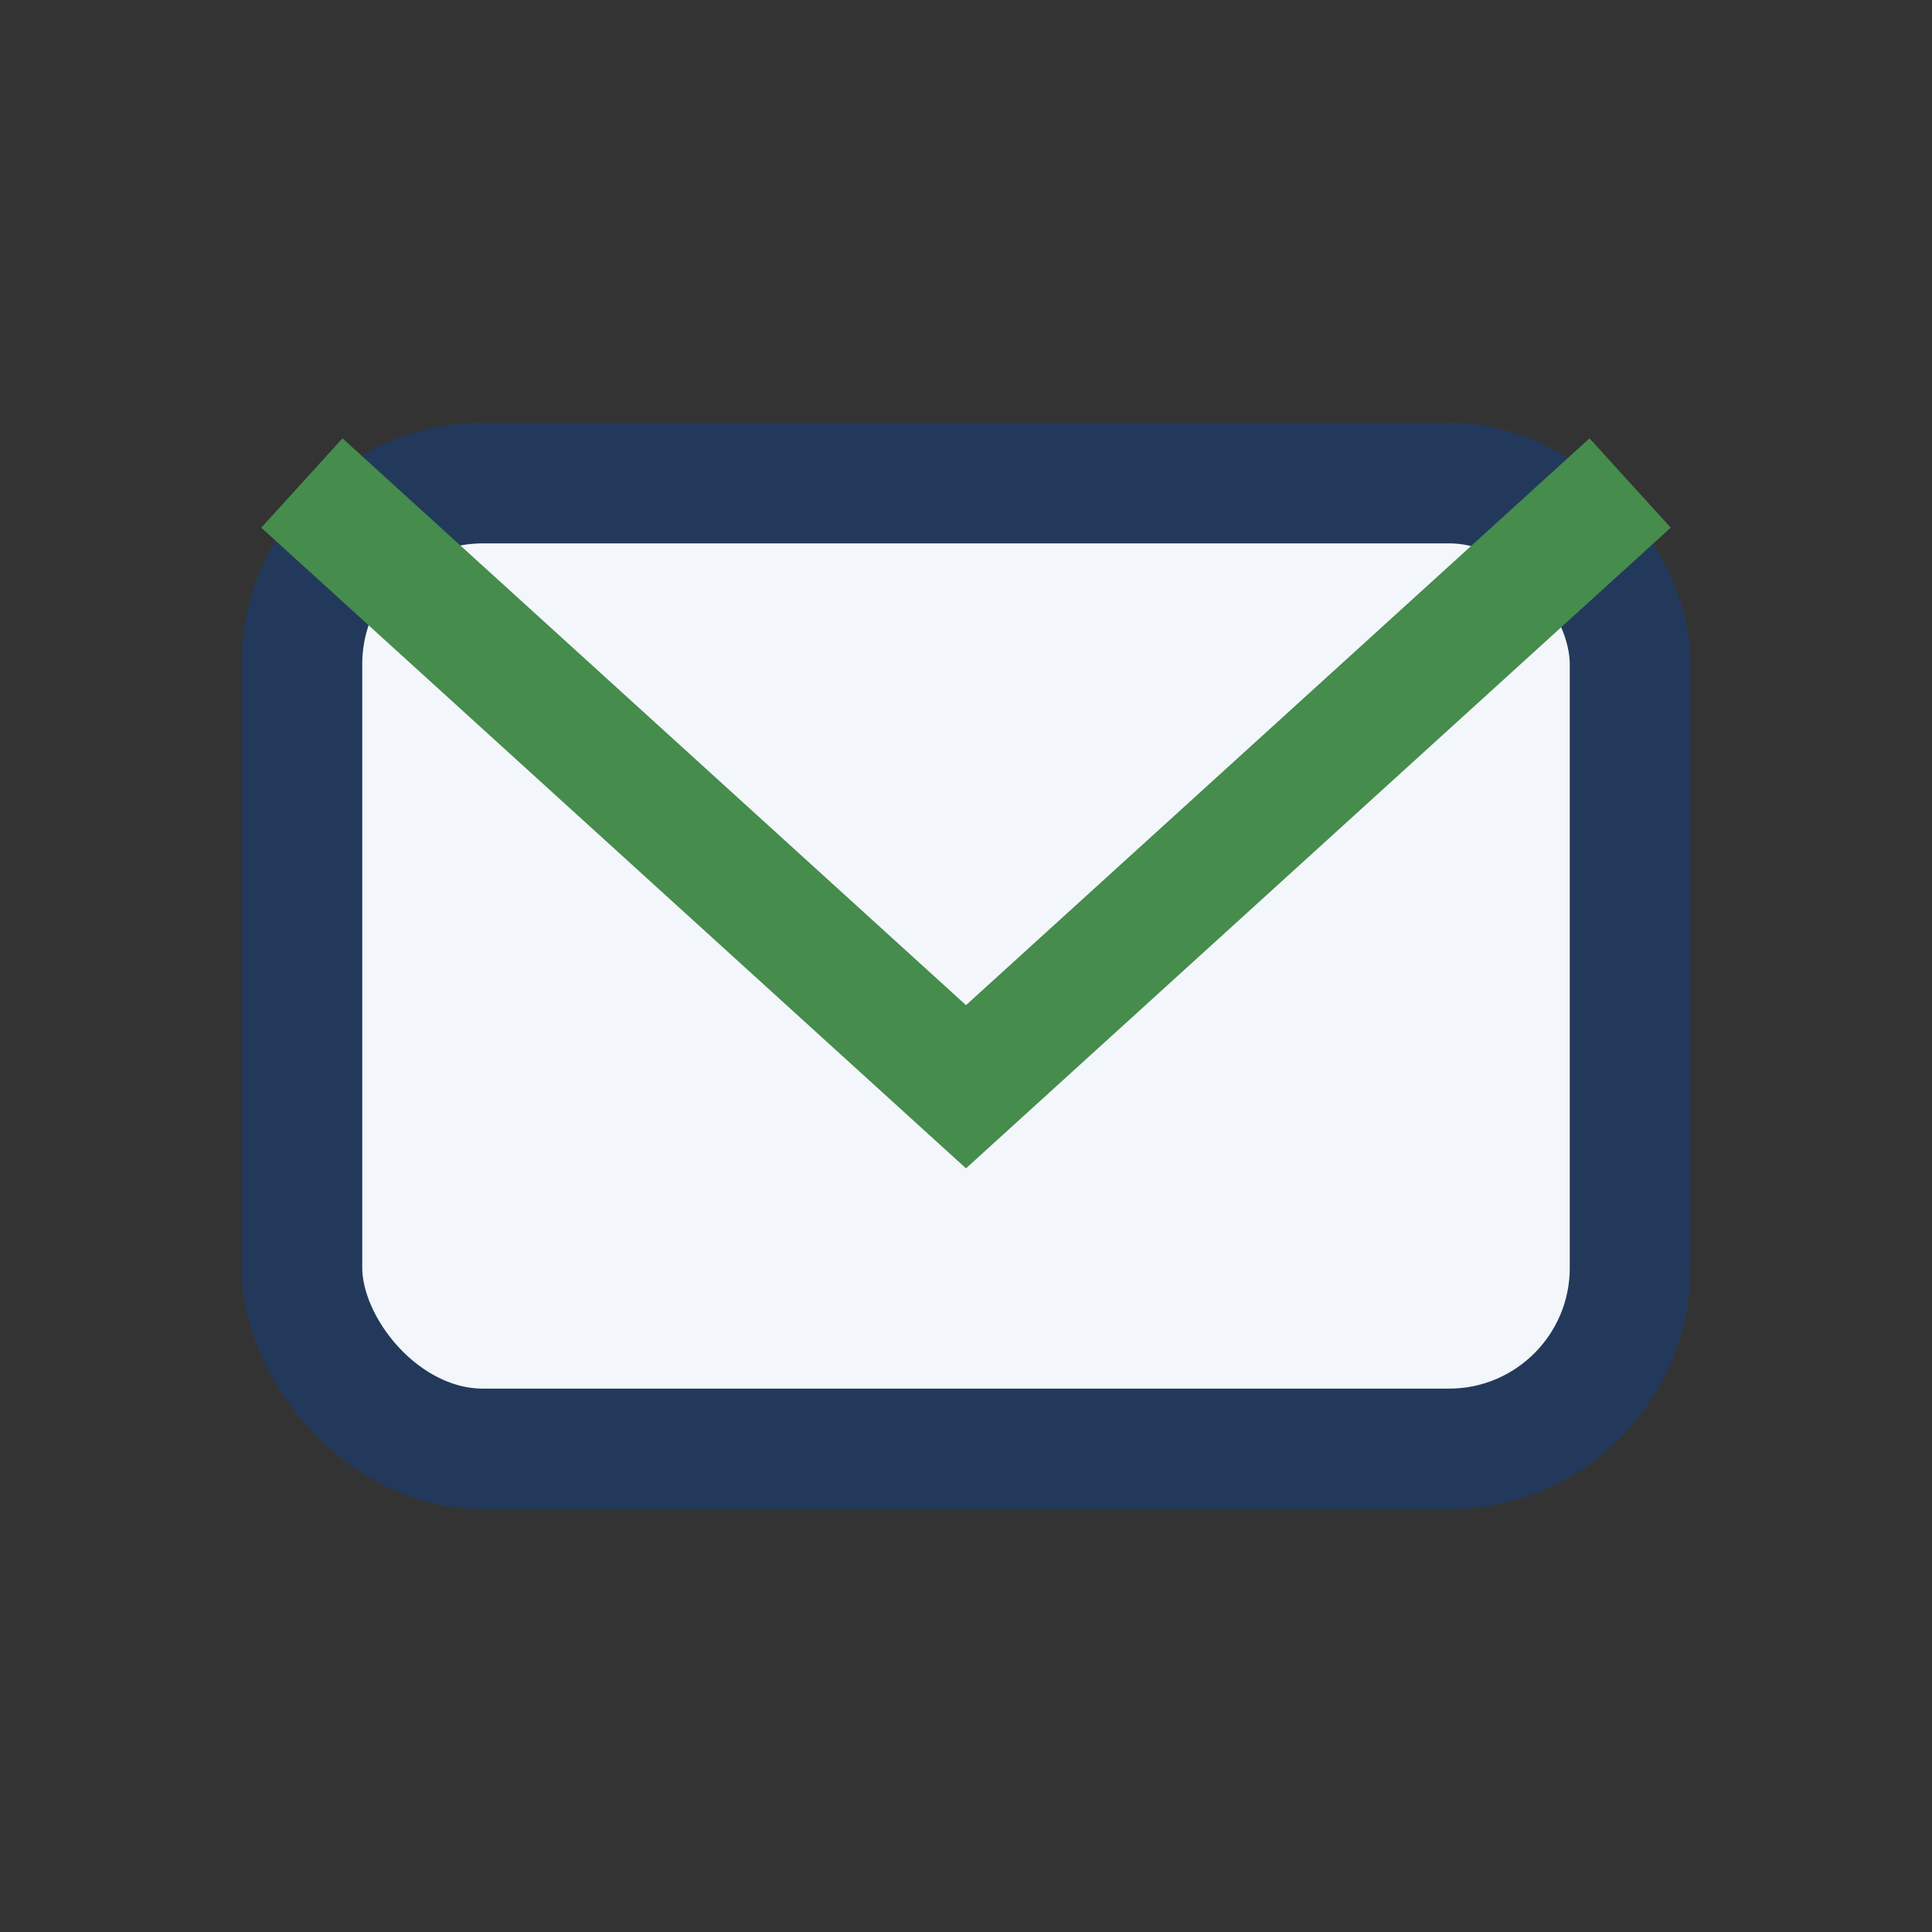 <?xml version="1.0" encoding="UTF-8"?>
<svg xmlns="http://www.w3.org/2000/svg" width="32" height="32" viewBox="0 0 32 32"><rect x="0" y="0" width="32" height="32" fill="#333333" stroke="none"/><rect x="5" y="8" width="22" height="16" rx="3" fill="#F3F6FA" stroke="#23395B" stroke-width="2"/><path d="M5 8l11 10 11-10" stroke="#458C4D" stroke-width="2" fill="none"/></svg>
